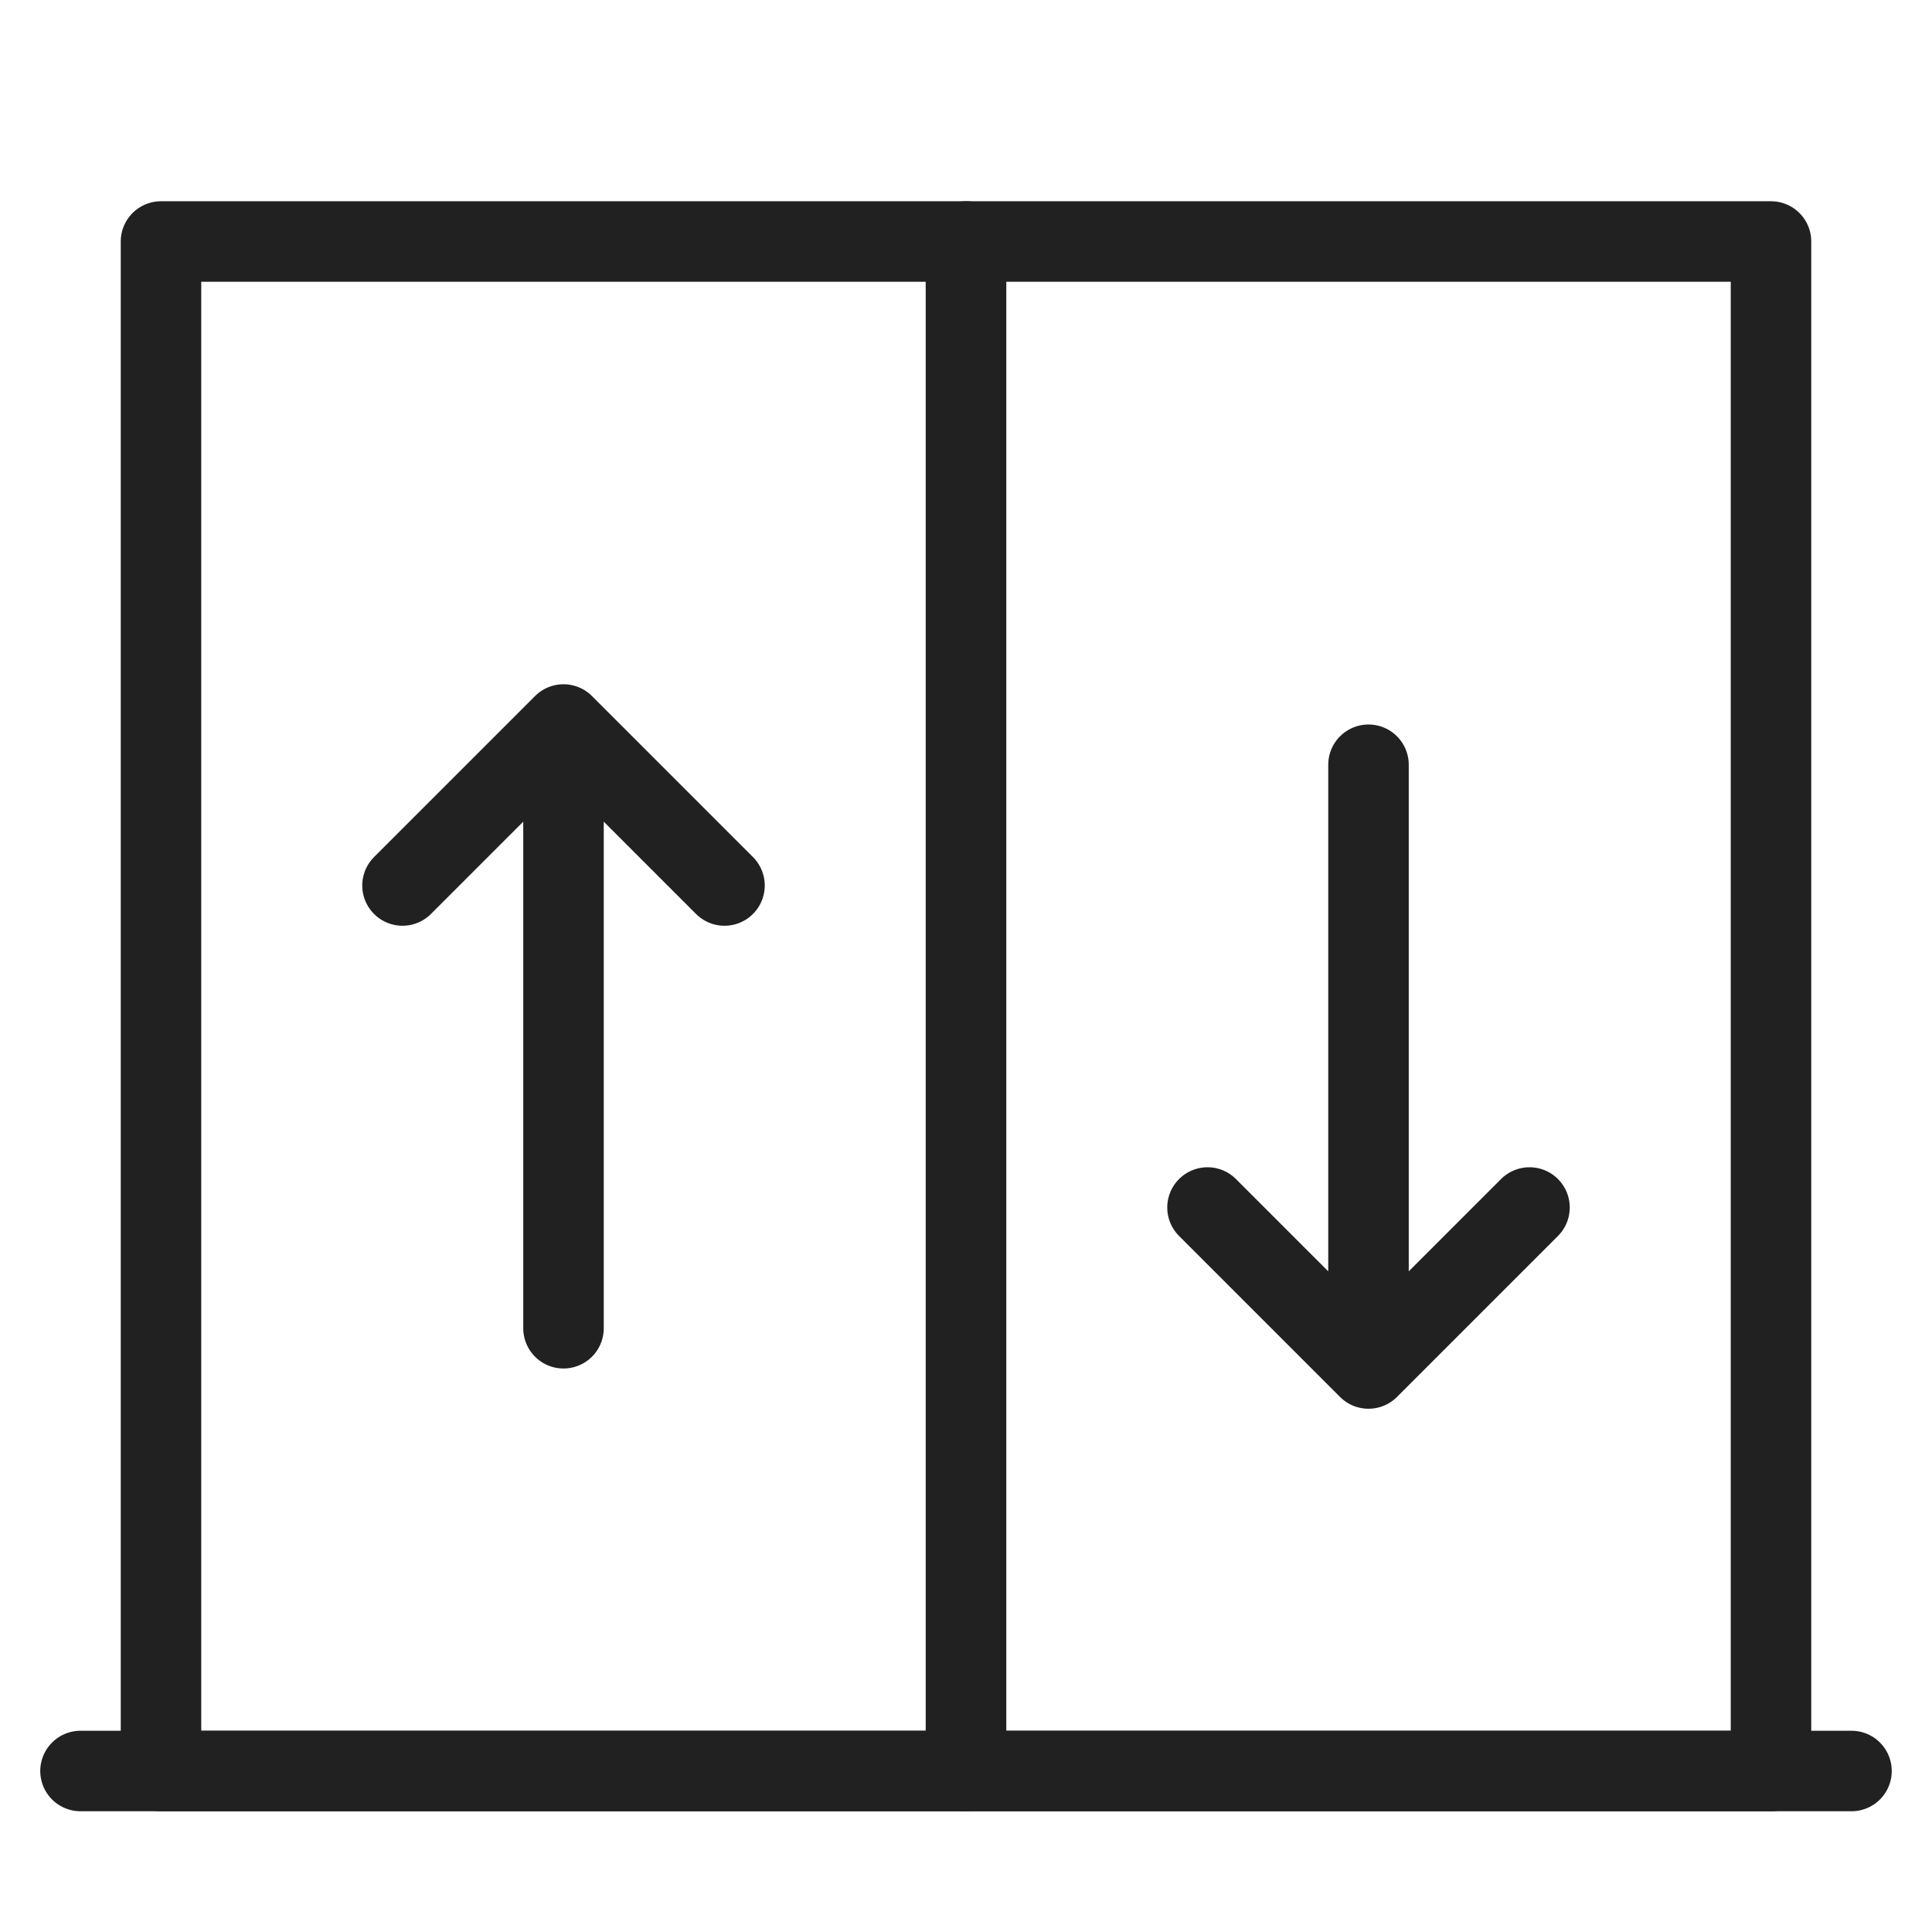 <svg width="48" height="48" viewBox="0 0 48 48" fill="none" xmlns="http://www.w3.org/2000/svg">
<path d="M2 44L46 44" stroke="#212121" stroke-width="2" stroke-linecap="round" stroke-linejoin="round"/>
<path d="M4 6H24V44H4V6Z" stroke="#212121" stroke-width="2" stroke-linejoin="round"/>
<rect x="24" y="6" width="20" height="38" stroke="#212121" stroke-width="2" stroke-linejoin="round"/>
<path d="M30 30L34 34M34 34L38 30M34 34V19" stroke="#212121" stroke-width="2" stroke-linecap="round" stroke-linejoin="round"/>
<path d="M18 22L14 18M14 18L10 22M14 18L14 33" stroke="#212121" stroke-width="2" stroke-linecap="round" stroke-linejoin="round"/>
</svg>
